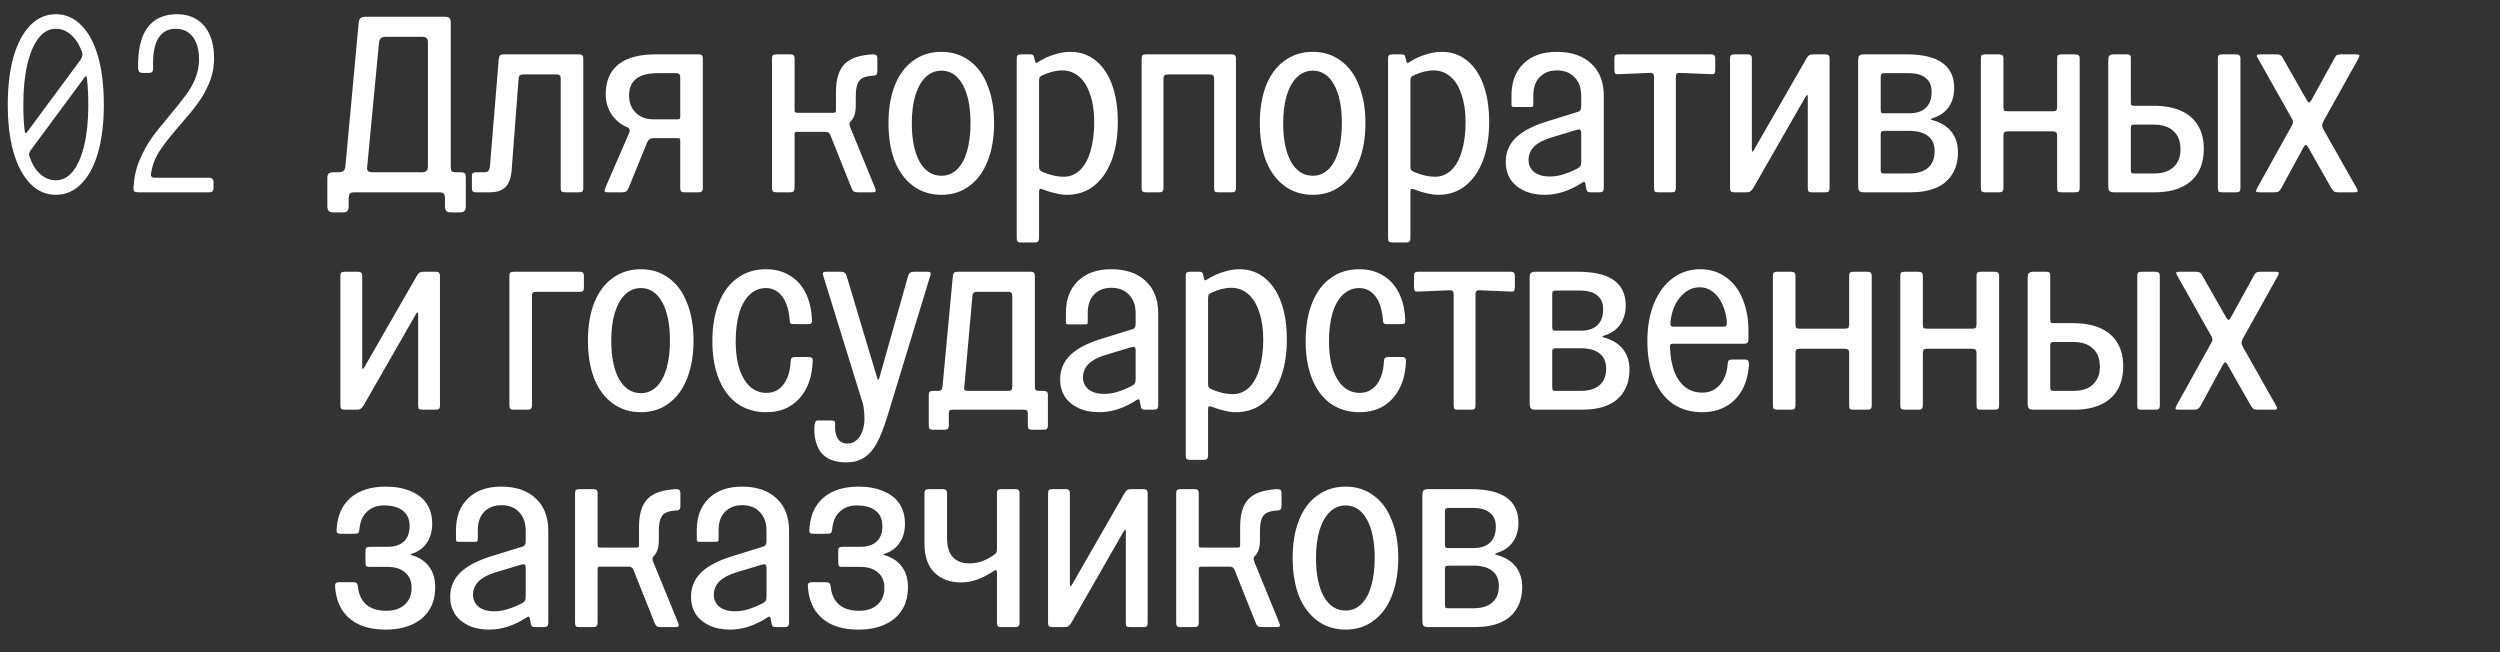 <?xml version="1.0" encoding="UTF-8"?> <svg xmlns="http://www.w3.org/2000/svg" width="299" height="78" viewBox="0 0 299 78" fill="none"><rect x="0" y="0" width="299" height="78" fill="#333333" stroke="none"/><path d="M6.69 23.3C5.51 23.3 4.49 22.86 3.63 21.98C2.77 21.1 2.1 19.85 1.62 18.23C1.16 16.61 0.93 14.7 0.93 12.5C0.93 10.3 1.16 8.39 1.62 6.77C2.1 5.15 2.77 3.9 3.63 3.02C4.49 2.14 5.51 1.7 6.69 1.7C7.85 1.7 8.86 2.14 9.72 3.02C10.6 3.9 11.27 5.15 11.73 6.77C12.19 8.39 12.42 10.3 12.42 12.5C12.42 14.7 12.19 16.61 11.73 18.23C11.27 19.85 10.6 21.1 9.72 21.98C8.86 22.86 7.85 23.3 6.69 23.3ZM6.69 21.56C7.47 21.56 8.15 21.2 8.73 20.48C9.31 19.74 9.76 18.7 10.08 17.36C10.4 16 10.56 14.41 10.56 12.59C10.56 11.41 10.51 10.37 10.41 9.47C10.39 9.25 10.35 9.13 10.29 9.11C10.23 9.09 10.14 9.18 10.02 9.38L3.72 17.9C3.6 18.06 3.52 18.22 3.48 18.38C3.46 18.52 3.49 18.67 3.57 18.83C3.87 19.69 4.29 20.36 4.83 20.84C5.39 21.32 6.01 21.56 6.69 21.56ZM2.94 15.56C2.96 15.78 3 15.9 3.06 15.92C3.12 15.92 3.21 15.84 3.33 15.68L9.63 7.16C9.75 6.98 9.82 6.82 9.84 6.68C9.88 6.52 9.86 6.35 9.78 6.17C9.48 5.31 9.05 4.64 8.49 4.16C7.95 3.68 7.35 3.44 6.69 3.44C5.89 3.44 5.2 3.81 4.62 4.55C4.04 5.29 3.59 6.34 3.27 7.7C2.95 9.06 2.79 10.66 2.79 12.5C2.79 13.64 2.84 14.66 2.94 15.56ZM16.543 23C16.323 23 16.163 22.96 16.063 22.88C15.983 22.78 15.953 22.63 15.973 22.43C16.033 21.23 16.273 20.14 16.693 19.16C17.113 18.16 17.593 17.28 18.133 16.52C18.693 15.74 19.433 14.81 20.353 13.73C21.153 12.77 21.773 11.99 22.213 11.39C22.673 10.79 23.053 10.13 23.353 9.41C23.653 8.67 23.803 7.9 23.803 7.1C23.803 5.94 23.553 5.04 23.053 4.4C22.553 3.76 21.883 3.44 21.043 3.44C20.083 3.44 19.373 3.83 18.913 4.61C18.453 5.37 18.253 6.55 18.313 8.15C18.313 8.37 18.273 8.52 18.193 8.6C18.113 8.68 17.963 8.72 17.743 8.72H17.113C16.893 8.72 16.743 8.68 16.663 8.6C16.583 8.5 16.533 8.35 16.513 8.15C16.473 6.01 16.843 4.4 17.623 3.32C18.423 2.24 19.603 1.7 21.163 1.7C22.083 1.7 22.873 1.91 23.533 2.33C24.193 2.73 24.703 3.33 25.063 4.13C25.423 4.91 25.603 5.85 25.603 6.95C25.603 7.99 25.413 8.97 25.033 9.89C24.653 10.81 24.193 11.63 23.653 12.35C23.133 13.07 22.423 13.94 21.523 14.96C20.443 16.2 19.633 17.23 19.093 18.05C18.553 18.87 18.213 19.76 18.073 20.72C18.033 20.92 18.053 21.06 18.133 21.14C18.213 21.22 18.363 21.26 18.583 21.26H24.973C25.193 21.26 25.343 21.31 25.423 21.41C25.503 21.49 25.543 21.64 25.543 21.86V22.43C25.543 22.63 25.503 22.78 25.423 22.88C25.343 22.96 25.193 23 24.973 23H16.543Z" fill="white"></path><path d="M39.87 25.4C39.59 25.4 39.4 25.34 39.3 25.22C39.2 25.1 39.15 24.9 39.15 24.62V21.29C39.15 21.01 39.21 20.83 39.33 20.75C39.45 20.65 39.65 20.6 39.93 20.6H40.47C40.75 20.6 40.95 20.55 41.07 20.45C41.19 20.35 41.27 20.16 41.31 19.88L42.9 2.69C42.94 2.41 43.02 2.23 43.14 2.15C43.26 2.05 43.47 2 43.77 2H53.13C53.43 2 53.63 2.05 53.73 2.15C53.85 2.23 53.91 2.41 53.91 2.69V19.97C53.91 20.21 53.95 20.38 54.03 20.48C54.11 20.56 54.26 20.6 54.48 20.6H55.08C55.32 20.6 55.48 20.64 55.56 20.72C55.66 20.78 55.71 20.93 55.71 21.17V24.62C55.71 24.9 55.66 25.1 55.56 25.22C55.46 25.34 55.27 25.4 54.99 25.4H53.94C53.66 25.4 53.47 25.34 53.37 25.22C53.27 25.1 53.22 24.9 53.22 24.62V23.78C53.22 23.48 53.17 23.27 53.07 23.15C52.99 23.05 52.81 23 52.53 23H42.42C42.14 23 41.95 23.05 41.85 23.15C41.75 23.27 41.7 23.48 41.7 23.78V24.62C41.7 24.9 41.65 25.1 41.55 25.22C41.47 25.34 41.29 25.4 41.01 25.4H39.87ZM43.92 19.88C43.88 20.16 43.91 20.35 44.01 20.45C44.11 20.55 44.31 20.6 44.61 20.6H50.4C50.7 20.6 50.9 20.55 51 20.45C51.12 20.35 51.18 20.16 51.18 19.88V5.09C51.18 4.81 51.12 4.63 51 4.55C50.9 4.45 50.7 4.4 50.4 4.4H46.2C45.9 4.4 45.69 4.45 45.57 4.55C45.45 4.63 45.37 4.81 45.33 5.09L43.92 19.88ZM56.981 23C56.761 23 56.611 22.96 56.531 22.88C56.471 22.8 56.441 22.65 56.441 22.43V21.14C56.441 20.92 56.471 20.78 56.531 20.72C56.611 20.64 56.761 20.6 56.981 20.6H57.911C58.151 20.6 58.321 20.54 58.421 20.42C58.521 20.3 58.581 20.11 58.601 19.85L59.651 7.04C59.691 6.82 59.741 6.68 59.801 6.62C59.881 6.54 60.031 6.5 60.251 6.5H69.221C69.441 6.5 69.581 6.54 69.641 6.62C69.721 6.68 69.761 6.82 69.761 7.04V22.43C69.761 22.67 69.721 22.83 69.641 22.91C69.581 22.97 69.441 23 69.221 23H67.631C67.411 23 67.261 22.97 67.181 22.91C67.101 22.83 67.061 22.67 67.061 22.43V9.44C67.061 9.22 67.021 9.08 66.941 9.02C66.881 8.94 66.741 8.9 66.521 8.9H62.621C62.401 8.9 62.251 8.94 62.171 9.02C62.091 9.08 62.041 9.22 62.021 9.44L61.181 20.51C61.101 21.33 60.861 21.95 60.461 22.37C60.061 22.79 59.421 23 58.541 23H56.981ZM72.717 23C72.497 23 72.367 22.97 72.327 22.91C72.287 22.83 72.307 22.69 72.387 22.49L75.237 15.92C75.317 15.74 75.337 15.6 75.297 15.5C75.277 15.38 75.167 15.28 74.967 15.2C74.207 14.86 73.597 14.35 73.137 13.67C72.677 12.97 72.447 12.17 72.447 11.27C72.447 10.25 72.667 9.38 73.107 8.66C73.567 7.94 74.237 7.4 75.117 7.04C76.017 6.68 77.107 6.5 78.387 6.5H83.487C83.727 6.5 83.877 6.54 83.937 6.62C84.017 6.68 84.057 6.82 84.057 7.04V22.43C84.057 22.65 84.017 22.8 83.937 22.88C83.877 22.96 83.727 23 83.487 23H81.897C81.677 23 81.527 22.96 81.447 22.88C81.387 22.8 81.357 22.65 81.357 22.43V16.85C81.357 16.71 81.337 16.62 81.297 16.58C81.257 16.54 81.167 16.52 81.027 16.52H78.177C77.957 16.52 77.797 16.56 77.697 16.64C77.597 16.7 77.497 16.83 77.397 17.03L75.177 22.49C75.097 22.67 75.007 22.8 74.907 22.88C74.807 22.96 74.647 23 74.427 23H72.717ZM81.027 14.27C81.167 14.27 81.257 14.25 81.297 14.21C81.337 14.17 81.357 14.08 81.357 13.94V9.29C81.357 9.07 81.317 8.93 81.237 8.87C81.177 8.79 81.027 8.75 80.787 8.75H78.627C77.527 8.75 76.687 8.97 76.107 9.41C75.527 9.85 75.237 10.52 75.237 11.42C75.237 12.28 75.507 12.97 76.047 13.49C76.587 14.01 77.277 14.27 78.117 14.27H81.027ZM92.871 23C92.651 23 92.501 22.96 92.421 22.88C92.361 22.8 92.331 22.65 92.331 22.43V7.04C92.331 6.82 92.361 6.68 92.421 6.62C92.501 6.54 92.651 6.5 92.871 6.5H94.461C94.701 6.5 94.851 6.54 94.911 6.62C94.991 6.68 95.031 6.82 95.031 7.04V13.16C95.031 13.3 95.051 13.39 95.091 13.43C95.131 13.47 95.221 13.49 95.361 13.49H99.651C99.791 13.49 99.881 13.47 99.921 13.43C99.961 13.39 99.981 13.3 99.981 13.16V11C99.981 9.48 100.321 8.37 101.001 7.67C101.681 6.97 102.811 6.58 104.391 6.5C104.611 6.5 104.751 6.54 104.811 6.62C104.891 6.68 104.931 6.82 104.931 7.04V8.48C104.931 8.7 104.891 8.85 104.811 8.93C104.751 9.01 104.611 9.05 104.391 9.05C103.871 9.09 103.471 9.18 103.191 9.32C102.911 9.44 102.701 9.68 102.561 10.04C102.421 10.38 102.351 10.89 102.351 11.57V12.71C102.351 13.41 102.191 13.96 101.871 14.36C101.711 14.5 101.621 14.63 101.601 14.75C101.581 14.87 101.611 15.03 101.691 15.23L104.661 22.49C104.741 22.67 104.761 22.8 104.721 22.88C104.681 22.96 104.551 23 104.331 23H102.591C102.371 23 102.211 22.97 102.111 22.91C102.011 22.83 101.921 22.69 101.841 22.49L99.291 16.1C99.231 15.98 99.161 15.9 99.081 15.86C99.021 15.8 98.921 15.77 98.781 15.77H95.331C95.211 15.77 95.131 15.79 95.091 15.83C95.051 15.87 95.031 15.96 95.031 16.1V22.43C95.031 22.65 94.991 22.8 94.911 22.88C94.851 22.96 94.701 23 94.461 23H92.871ZM112.593 23.3C111.313 23.3 110.193 22.95 109.233 22.25C108.273 21.55 107.533 20.56 107.013 19.28C106.513 17.98 106.263 16.46 106.263 14.72C106.263 13 106.513 11.5 107.013 10.22C107.533 8.92 108.273 7.93 109.233 7.25C110.193 6.55 111.313 6.2 112.593 6.2C113.873 6.2 114.983 6.55 115.923 7.25C116.883 7.93 117.613 8.92 118.113 10.22C118.633 11.5 118.893 13 118.893 14.72C118.893 16.46 118.633 17.98 118.113 19.28C117.613 20.56 116.883 21.55 115.923 22.25C114.983 22.95 113.873 23.3 112.593 23.3ZM112.593 21.02C113.313 21.02 113.933 20.77 114.453 20.27C114.973 19.77 115.373 19.05 115.653 18.11C115.933 17.15 116.073 16.02 116.073 14.72C116.073 12.78 115.763 11.25 115.143 10.13C114.523 9.01 113.673 8.45 112.593 8.45C111.873 8.45 111.243 8.71 110.703 9.23C110.183 9.73 109.773 10.46 109.473 11.42C109.193 12.36 109.053 13.47 109.053 14.75C109.053 16.67 109.363 18.2 109.983 19.34C110.623 20.46 111.493 21.02 112.593 21.02ZM127.599 23.3C127.199 23.3 126.749 23.24 126.249 23.12C125.769 23.02 125.279 22.87 124.779 22.67C124.579 22.59 124.439 22.57 124.359 22.61C124.299 22.65 124.269 22.78 124.269 23V28.43C124.269 28.65 124.229 28.8 124.149 28.88C124.089 28.96 123.949 29 123.729 29H122.139C121.919 29 121.769 28.96 121.689 28.88C121.629 28.8 121.599 28.65 121.599 28.43V7.04C121.599 6.82 121.629 6.68 121.689 6.62C121.769 6.54 121.919 6.5 122.139 6.5H123.249C123.389 6.5 123.489 6.53 123.549 6.59C123.609 6.63 123.649 6.72 123.669 6.86L123.789 7.28C123.809 7.42 123.839 7.5 123.879 7.52C123.939 7.54 124.029 7.51 124.149 7.43C124.769 7.03 125.409 6.73 126.069 6.53C126.749 6.31 127.399 6.2 128.019 6.2C129.159 6.2 130.159 6.54 131.019 7.22C131.879 7.9 132.539 8.87 132.999 10.13C133.459 11.39 133.689 12.88 133.689 14.6C133.689 16.36 133.439 17.9 132.939 19.22C132.439 20.52 131.729 21.53 130.809 22.25C129.909 22.95 128.839 23.3 127.599 23.3ZM124.269 19.85C124.269 20.07 124.299 20.23 124.359 20.33C124.439 20.43 124.579 20.52 124.779 20.6C125.659 20.96 126.469 21.14 127.209 21.14C127.949 21.14 128.599 20.88 129.159 20.36C129.719 19.82 130.139 19.06 130.419 18.08C130.719 17.08 130.869 15.92 130.869 14.6C130.869 13.34 130.709 12.25 130.389 11.33C130.089 10.39 129.649 9.67 129.069 9.17C128.489 8.67 127.819 8.42 127.059 8.42C126.679 8.42 126.289 8.47 125.889 8.57C125.509 8.67 125.139 8.8 124.779 8.96C124.579 9.04 124.439 9.13 124.359 9.23C124.299 9.33 124.269 9.5 124.269 9.74V19.85ZM137.08 23C136.86 23 136.71 22.96 136.63 22.88C136.57 22.8 136.54 22.65 136.54 22.43V7.04C136.54 6.82 136.57 6.68 136.63 6.62C136.71 6.54 136.86 6.5 137.08 6.5H147.28C147.5 6.5 147.64 6.54 147.7 6.62C147.78 6.68 147.82 6.82 147.82 7.04V22.43C147.82 22.67 147.78 22.83 147.7 22.91C147.64 22.97 147.5 23 147.28 23H145.75C145.53 23 145.38 22.97 145.3 22.91C145.24 22.83 145.21 22.67 145.21 22.43V9.44C145.21 9.22 145.17 9.08 145.09 9.02C145.01 8.94 144.86 8.9 144.64 8.9H139.72C139.5 8.9 139.35 8.94 139.27 9.02C139.19 9.08 139.15 9.22 139.15 9.44V22.43C139.15 22.65 139.11 22.8 139.03 22.88C138.97 22.96 138.83 23 138.61 23H137.08ZM157.007 23.3C155.727 23.3 154.607 22.95 153.647 22.25C152.687 21.55 151.947 20.56 151.427 19.28C150.927 17.98 150.677 16.46 150.677 14.72C150.677 13 150.927 11.5 151.427 10.22C151.947 8.92 152.687 7.93 153.647 7.25C154.607 6.55 155.727 6.2 157.007 6.2C158.287 6.2 159.397 6.55 160.337 7.25C161.297 7.93 162.027 8.92 162.527 10.22C163.047 11.5 163.307 13 163.307 14.72C163.307 16.46 163.047 17.98 162.527 19.28C162.027 20.56 161.297 21.55 160.337 22.25C159.397 22.95 158.287 23.3 157.007 23.3ZM157.007 21.02C157.727 21.02 158.347 20.77 158.867 20.27C159.387 19.77 159.787 19.05 160.067 18.11C160.347 17.15 160.487 16.02 160.487 14.72C160.487 12.78 160.177 11.25 159.557 10.13C158.937 9.01 158.087 8.45 157.007 8.45C156.287 8.45 155.657 8.71 155.117 9.23C154.597 9.73 154.187 10.46 153.887 11.42C153.607 12.36 153.467 13.47 153.467 14.75C153.467 16.67 153.777 18.2 154.397 19.34C155.037 20.46 155.907 21.02 157.007 21.02ZM172.013 23.3C171.613 23.3 171.163 23.24 170.663 23.12C170.183 23.02 169.693 22.87 169.193 22.67C168.993 22.59 168.853 22.57 168.773 22.61C168.713 22.65 168.683 22.78 168.683 23V28.43C168.683 28.65 168.643 28.8 168.563 28.88C168.503 28.96 168.363 29 168.143 29H166.553C166.333 29 166.183 28.96 166.103 28.88C166.043 28.8 166.013 28.65 166.013 28.43V7.04C166.013 6.82 166.043 6.68 166.103 6.62C166.183 6.54 166.333 6.5 166.553 6.5H167.663C167.803 6.5 167.903 6.53 167.963 6.59C168.023 6.63 168.063 6.72 168.083 6.86L168.203 7.28C168.223 7.42 168.253 7.5 168.293 7.52C168.353 7.54 168.443 7.51 168.563 7.43C169.183 7.03 169.823 6.73 170.483 6.53C171.163 6.31 171.813 6.2 172.433 6.2C173.573 6.2 174.573 6.54 175.433 7.22C176.293 7.9 176.953 8.87 177.413 10.13C177.873 11.39 178.103 12.88 178.103 14.6C178.103 16.36 177.853 17.9 177.353 19.22C176.853 20.52 176.143 21.53 175.223 22.25C174.323 22.95 173.253 23.3 172.013 23.3ZM168.683 19.85C168.683 20.07 168.713 20.23 168.773 20.33C168.853 20.43 168.993 20.52 169.193 20.6C170.073 20.96 170.883 21.14 171.623 21.14C172.363 21.14 173.013 20.88 173.573 20.36C174.133 19.82 174.553 19.06 174.833 18.08C175.133 17.08 175.283 15.92 175.283 14.6C175.283 13.34 175.123 12.25 174.803 11.33C174.503 10.39 174.063 9.67 173.483 9.17C172.903 8.67 172.233 8.42 171.473 8.42C171.093 8.42 170.703 8.47 170.303 8.57C169.923 8.67 169.553 8.8 169.193 8.96C168.993 9.04 168.853 9.13 168.773 9.23C168.713 9.33 168.683 9.5 168.683 9.74V19.85ZM184.764 23.3C183.784 23.3 182.944 23.13 182.244 22.79C181.544 22.45 181.004 21.99 180.624 21.41C180.264 20.81 180.084 20.14 180.084 19.4C180.084 18.32 180.434 17.4 181.134 16.64C181.854 15.86 183.004 15.2 184.584 14.66L188.634 13.4C188.814 13.36 188.934 13.29 188.994 13.19C189.074 13.09 189.114 12.94 189.114 12.74V11.48C189.114 10.54 188.854 9.8 188.334 9.26C187.814 8.7 187.104 8.42 186.204 8.42C185.344 8.42 184.654 8.69 184.134 9.23C183.634 9.75 183.384 10.48 183.384 11.42V12.47C183.384 12.61 183.364 12.7 183.324 12.74C183.284 12.78 183.194 12.8 183.054 12.8H181.104C180.964 12.8 180.874 12.78 180.834 12.74C180.794 12.7 180.774 12.61 180.774 12.47V11.42C180.774 9.8 181.254 8.53 182.214 7.61C183.174 6.67 184.504 6.2 186.204 6.2C187.944 6.2 189.314 6.67 190.314 7.61C191.314 8.53 191.814 9.82 191.814 11.48V22.43C191.814 22.65 191.774 22.8 191.694 22.88C191.634 22.96 191.484 23 191.244 23H190.254C190.074 23 189.944 22.97 189.864 22.91C189.784 22.83 189.734 22.7 189.714 22.52L189.624 22.07C189.604 21.89 189.564 21.79 189.504 21.77C189.444 21.73 189.344 21.76 189.204 21.86C187.724 22.82 186.244 23.3 184.764 23.3ZM185.364 21.11C185.924 21.11 186.474 21.02 187.014 20.84C187.574 20.66 188.104 20.44 188.604 20.18C188.804 20.08 188.934 19.98 188.994 19.88C189.074 19.78 189.114 19.61 189.114 19.37V15.92C189.114 15.7 189.074 15.57 188.994 15.53C188.934 15.47 188.794 15.47 188.574 15.53L185.394 16.49C184.514 16.77 183.864 17.13 183.444 17.57C183.024 18.01 182.814 18.53 182.814 19.13C182.814 19.71 183.034 20.19 183.474 20.57C183.934 20.93 184.564 21.11 185.364 21.11ZM198.362 23C198.142 23 197.992 22.97 197.912 22.91C197.852 22.83 197.822 22.67 197.822 22.43V9.26C197.822 9.02 197.782 8.87 197.702 8.81C197.622 8.73 197.472 8.7 197.252 8.72L193.652 8.87C193.432 8.89 193.282 8.87 193.202 8.81C193.122 8.73 193.082 8.57 193.082 8.33V7.04C193.082 6.82 193.112 6.68 193.172 6.62C193.252 6.54 193.412 6.5 193.652 6.5H204.602C204.822 6.5 204.962 6.54 205.022 6.62C205.102 6.68 205.142 6.82 205.142 7.04V8.33C205.142 8.57 205.102 8.73 205.022 8.81C204.962 8.87 204.822 8.89 204.602 8.87L201.002 8.72C200.782 8.7 200.632 8.73 200.552 8.81C200.472 8.87 200.432 9.02 200.432 9.26V22.43C200.432 22.67 200.392 22.83 200.312 22.91C200.252 22.97 200.112 23 199.892 23H198.362ZM207.451 23C207.231 23 207.081 22.96 207.001 22.88C206.941 22.8 206.911 22.65 206.911 22.43V7.04C206.911 6.82 206.941 6.68 207.001 6.62C207.081 6.54 207.231 6.5 207.451 6.5H208.981C209.201 6.5 209.341 6.54 209.401 6.62C209.481 6.68 209.521 6.82 209.521 7.04V17.78C209.521 18 209.541 18.12 209.581 18.14C209.621 18.14 209.701 18.04 209.821 17.84L216.061 6.98C216.181 6.78 216.291 6.65 216.391 6.59C216.511 6.53 216.681 6.5 216.901 6.5H218.281C218.501 6.5 218.641 6.54 218.701 6.62C218.781 6.68 218.821 6.82 218.821 7.04V22.43C218.821 22.67 218.781 22.83 218.701 22.91C218.641 22.97 218.501 23 218.281 23H216.751C216.531 23 216.381 22.97 216.301 22.91C216.241 22.83 216.211 22.67 216.211 22.43V11.69C216.211 11.47 216.191 11.36 216.151 11.36C216.111 11.34 216.031 11.43 215.911 11.63L209.671 22.52C209.551 22.7 209.431 22.83 209.311 22.91C209.211 22.97 209.051 23 208.831 23H207.451ZM222.923 23C222.643 23 222.453 22.94 222.353 22.82C222.273 22.7 222.233 22.5 222.233 22.22V7.28C222.233 6.98 222.273 6.78 222.353 6.68C222.453 6.56 222.643 6.5 222.923 6.5H227.993C229.933 6.5 231.373 6.84 232.313 7.52C233.253 8.2 233.723 9.2 233.723 10.52C233.723 11.42 233.503 12.18 233.063 12.8C232.643 13.42 232.013 13.86 231.173 14.12C231.013 14.18 230.933 14.23 230.933 14.27C230.933 14.31 231.023 14.35 231.203 14.39C232.183 14.67 232.923 15.14 233.423 15.8C233.923 16.46 234.173 17.26 234.173 18.2C234.173 19.24 233.943 20.12 233.483 20.84C233.043 21.56 232.403 22.1 231.563 22.46C230.723 22.82 229.713 23 228.533 23H222.923ZM224.933 20.27C224.933 20.45 224.953 20.58 224.993 20.66C225.053 20.72 225.173 20.75 225.353 20.75H228.293C229.313 20.75 230.083 20.52 230.603 20.06C231.123 19.6 231.383 18.94 231.383 18.08C231.383 17.28 231.123 16.68 230.603 16.28C230.083 15.86 229.333 15.65 228.353 15.65H225.383C225.203 15.65 225.083 15.68 225.023 15.74C224.963 15.78 224.933 15.89 224.933 16.07V20.27ZM224.933 13.07C224.933 13.25 224.953 13.38 224.993 13.46C225.053 13.52 225.173 13.55 225.353 13.55H228.383C228.943 13.55 229.423 13.45 229.823 13.25C230.223 13.05 230.523 12.76 230.723 12.38C230.923 12 231.023 11.54 231.023 11C231.023 10.24 230.783 9.68 230.303 9.32C229.843 8.94 229.163 8.75 228.263 8.75H225.383C225.203 8.75 225.083 8.78 225.023 8.84C224.963 8.88 224.933 8.99 224.933 9.17V13.07ZM237.451 23C237.231 23 237.081 22.96 237.001 22.88C236.941 22.8 236.911 22.65 236.911 22.43V7.04C236.911 6.82 236.941 6.68 237.001 6.62C237.081 6.54 237.231 6.5 237.451 6.5H239.041C239.261 6.5 239.411 6.54 239.491 6.62C239.571 6.68 239.611 6.82 239.611 7.04V12.77C239.611 12.99 239.641 13.14 239.701 13.22C239.781 13.28 239.931 13.31 240.151 13.31H245.461C245.701 13.31 245.851 13.28 245.911 13.22C245.991 13.14 246.031 12.99 246.031 12.77V7.04C246.031 6.82 246.061 6.68 246.121 6.62C246.201 6.54 246.351 6.5 246.571 6.5H248.161C248.381 6.5 248.531 6.54 248.611 6.62C248.691 6.68 248.731 6.82 248.731 7.04V22.43C248.731 22.67 248.691 22.83 248.611 22.91C248.531 22.97 248.381 23 248.161 23H246.571C246.351 23 246.201 22.97 246.121 22.91C246.061 22.83 246.031 22.67 246.031 22.43V16.28C246.031 16.04 245.991 15.89 245.911 15.83C245.831 15.75 245.681 15.71 245.461 15.71H240.151C239.931 15.71 239.781 15.75 239.701 15.83C239.641 15.89 239.611 16.04 239.611 16.28V22.43C239.611 22.65 239.571 22.8 239.491 22.88C239.431 22.96 239.281 23 239.041 23H237.451ZM252.836 23C252.556 23 252.366 22.94 252.266 22.82C252.186 22.7 252.146 22.5 252.146 22.22V7.28C252.146 6.98 252.186 6.78 252.266 6.68C252.366 6.56 252.556 6.5 252.836 6.5H254.366C254.546 6.5 254.666 6.53 254.726 6.59C254.806 6.63 254.846 6.74 254.846 6.92V12.17C254.846 12.35 254.866 12.48 254.906 12.56C254.966 12.62 255.086 12.65 255.266 12.65H257.576C258.856 12.65 259.946 12.85 260.846 13.25C261.746 13.65 262.426 14.24 262.886 15.02C263.346 15.78 263.576 16.71 263.576 17.81C263.576 18.91 263.346 19.85 262.886 20.63C262.426 21.41 261.756 22 260.876 22.4C259.996 22.8 258.946 23 257.726 23H252.836ZM254.846 20.27C254.846 20.45 254.866 20.58 254.906 20.66C254.966 20.72 255.086 20.75 255.266 20.75H257.576C258.276 20.75 258.856 20.64 259.316 20.42C259.796 20.18 260.156 19.85 260.396 19.43C260.656 19.01 260.786 18.49 260.786 17.87C260.786 16.91 260.506 16.18 259.946 15.68C259.406 15.16 258.616 14.9 257.576 14.9H255.296C255.116 14.9 254.996 14.93 254.936 14.99C254.876 15.03 254.846 15.14 254.846 15.32V20.27ZM265.796 23C265.576 23 265.426 22.97 265.346 22.91C265.286 22.83 265.256 22.67 265.256 22.43V7.04C265.256 6.82 265.286 6.68 265.346 6.62C265.426 6.54 265.576 6.5 265.796 6.5H267.386C267.606 6.5 267.756 6.54 267.836 6.62C267.916 6.68 267.956 6.82 267.956 7.04V22.43C267.956 22.67 267.916 22.83 267.836 22.91C267.756 22.97 267.606 23 267.386 23H265.796ZM279.677 23C279.437 23 279.267 22.97 279.167 22.91C279.067 22.83 278.957 22.7 278.837 22.52L276.047 17.6C275.947 17.42 275.857 17.33 275.777 17.33C275.717 17.33 275.627 17.42 275.507 17.6L272.837 22.52C272.737 22.7 272.627 22.83 272.507 22.91C272.407 22.97 272.247 23 272.027 23H270.257C270.017 23 269.877 22.97 269.837 22.91C269.817 22.83 269.857 22.69 269.957 22.49L274.067 15.08C274.187 14.88 274.247 14.72 274.247 14.6C274.247 14.46 274.187 14.3 274.067 14.12L270.047 6.98C269.927 6.78 269.887 6.65 269.927 6.59C269.967 6.53 270.097 6.5 270.317 6.5H272.237C272.457 6.5 272.617 6.53 272.717 6.59C272.837 6.65 272.947 6.78 273.047 6.98L275.897 11.99C276.017 12.17 276.107 12.26 276.167 12.26C276.247 12.26 276.337 12.17 276.437 11.99L279.197 6.98C279.297 6.78 279.397 6.65 279.497 6.59C279.617 6.53 279.787 6.5 280.007 6.5H281.777C282.017 6.5 282.147 6.53 282.167 6.59C282.207 6.65 282.177 6.78 282.077 6.98L277.877 14.51C277.777 14.71 277.727 14.88 277.727 15.02C277.727 15.14 277.777 15.29 277.877 15.47L281.867 22.52C281.967 22.7 281.997 22.83 281.957 22.91C281.937 22.97 281.807 23 281.567 23H279.677ZM41.25 49C41.03 49 40.88 48.96 40.8 48.88C40.74 48.8 40.71 48.65 40.71 48.43V33.04C40.71 32.82 40.74 32.68 40.8 32.62C40.88 32.54 41.03 32.5 41.25 32.5H42.78C43 32.5 43.14 32.54 43.2 32.62C43.28 32.68 43.32 32.82 43.32 33.04V43.78C43.32 44 43.34 44.12 43.38 44.14C43.42 44.14 43.5 44.04 43.62 43.84L49.86 32.98C49.98 32.78 50.09 32.65 50.19 32.59C50.31 32.53 50.48 32.5 50.7 32.5H52.08C52.3 32.5 52.44 32.54 52.5 32.62C52.58 32.68 52.62 32.82 52.62 33.04V48.43C52.62 48.67 52.58 48.83 52.5 48.91C52.44 48.97 52.3 49 52.08 49H50.55C50.33 49 50.18 48.97 50.1 48.91C50.04 48.83 50.01 48.67 50.01 48.43V37.69C50.01 37.47 49.99 37.36 49.95 37.36C49.91 37.34 49.83 37.43 49.71 37.63L43.47 48.52C43.35 48.7 43.23 48.83 43.11 48.91C43.01 48.97 42.85 49 42.63 49H41.25ZM61.465 49C61.245 49 61.095 48.96 61.015 48.88C60.955 48.8 60.925 48.65 60.925 48.43V33.04C60.925 32.82 60.955 32.68 61.015 32.62C61.095 32.54 61.245 32.5 61.465 32.5H69.295C69.515 32.5 69.655 32.54 69.715 32.62C69.795 32.68 69.835 32.82 69.835 33.04V34.33C69.835 34.57 69.795 34.73 69.715 34.81C69.655 34.87 69.515 34.9 69.295 34.9H64.165C63.945 34.9 63.795 34.94 63.715 35.02C63.655 35.08 63.625 35.22 63.625 35.44V48.43C63.625 48.65 63.585 48.8 63.505 48.88C63.445 48.96 63.295 49 63.055 49H61.465ZM76.646 49.3C75.366 49.3 74.246 48.95 73.286 48.25C72.326 47.55 71.586 46.56 71.066 45.28C70.566 43.98 70.316 42.46 70.316 40.72C70.316 39 70.566 37.5 71.066 36.22C71.586 34.92 72.326 33.93 73.286 33.25C74.246 32.55 75.366 32.2 76.646 32.2C77.926 32.2 79.036 32.55 79.976 33.25C80.936 33.93 81.666 34.92 82.166 36.22C82.686 37.5 82.946 39 82.946 40.72C82.946 42.46 82.686 43.98 82.166 45.28C81.666 46.56 80.936 47.55 79.976 48.25C79.036 48.95 77.926 49.3 76.646 49.3ZM76.646 47.02C77.366 47.02 77.986 46.77 78.506 46.27C79.026 45.77 79.426 45.05 79.706 44.11C79.986 43.15 80.126 42.02 80.126 40.72C80.126 38.78 79.816 37.25 79.196 36.13C78.576 35.01 77.726 34.45 76.646 34.45C75.926 34.45 75.296 34.71 74.756 35.23C74.236 35.73 73.826 36.46 73.526 37.42C73.246 38.36 73.106 39.47 73.106 40.75C73.106 42.67 73.416 44.2 74.036 45.34C74.676 46.46 75.546 47.02 76.646 47.02ZM91.649 49.3C90.329 49.3 89.179 48.96 88.199 48.28C87.239 47.6 86.499 46.62 85.979 45.34C85.459 44.06 85.199 42.55 85.199 40.81C85.199 39.05 85.459 37.52 85.979 36.22C86.499 34.92 87.239 33.93 88.199 33.25C89.159 32.55 90.299 32.2 91.619 32.2C92.679 32.2 93.609 32.44 94.409 32.92C95.229 33.4 95.869 34.09 96.329 34.99C96.789 35.89 97.049 36.96 97.109 38.2C97.129 38.44 97.099 38.6 97.019 38.68C96.939 38.74 96.789 38.77 96.569 38.77H95.009C94.789 38.77 94.639 38.74 94.559 38.68C94.479 38.6 94.439 38.44 94.439 38.2C94.379 37.44 94.229 36.78 93.989 36.22C93.749 35.64 93.419 35.2 92.999 34.9C92.599 34.6 92.139 34.45 91.619 34.45C90.879 34.45 90.229 34.71 89.669 35.23C89.129 35.73 88.709 36.47 88.409 37.45C88.129 38.41 87.989 39.54 87.989 40.84C87.989 42.74 88.319 44.24 88.979 45.34C89.639 46.44 90.539 46.99 91.679 46.99C92.499 46.99 93.169 46.66 93.689 46C94.209 45.32 94.499 44.4 94.559 43.24C94.579 43.02 94.619 42.88 94.679 42.82C94.759 42.74 94.909 42.7 95.129 42.7H96.659C96.879 42.7 97.029 42.74 97.109 42.82C97.189 42.88 97.219 43.02 97.199 43.24C97.119 45.12 96.579 46.6 95.579 47.68C94.599 48.76 93.289 49.3 91.649 49.3ZM101.168 55.3C99.788 55.3 98.788 54.89 98.168 54.07C97.568 53.25 97.318 52.17 97.418 50.83C97.458 50.59 97.518 50.43 97.598 50.35C97.678 50.29 97.828 50.27 98.048 50.29H99.368C99.588 50.29 99.728 50.32 99.788 50.38C99.868 50.46 99.898 50.62 99.878 50.86C99.838 51.48 99.938 52 100.178 52.42C100.418 52.84 100.818 53.05 101.378 53.05C101.798 53.05 102.158 52.91 102.458 52.63C102.758 52.37 102.988 52.01 103.148 51.55C103.308 51.11 103.388 50.63 103.388 50.11C103.388 49.53 103.348 49.02 103.268 48.58C103.228 48.34 103.168 48.12 103.088 47.92L98.468 33.01C98.408 32.81 98.398 32.68 98.438 32.62C98.498 32.54 98.638 32.5 98.858 32.5H100.538C100.758 32.5 100.918 32.54 101.018 32.62C101.118 32.68 101.198 32.81 101.258 33.01L104.888 45.13C104.948 45.33 104.998 45.43 105.038 45.43C105.078 45.43 105.128 45.33 105.188 45.13L108.608 33.01C108.668 32.81 108.748 32.68 108.848 32.62C108.948 32.54 109.108 32.5 109.328 32.5H110.858C111.098 32.5 111.238 32.54 111.278 32.62C111.338 32.68 111.328 32.81 111.248 33.01L106.118 49.84C105.698 51.18 105.288 52.22 104.888 52.96C104.488 53.72 103.988 54.3 103.388 54.7C102.808 55.1 102.068 55.3 101.168 55.3ZM111.619 51.4C111.399 51.4 111.249 51.36 111.169 51.28C111.109 51.22 111.079 51.07 111.079 50.83V47.29C111.079 47.07 111.109 46.93 111.169 46.87C111.249 46.79 111.399 46.75 111.619 46.75H112.129C112.349 46.75 112.499 46.71 112.579 46.63C112.659 46.55 112.709 46.4 112.729 46.18L113.959 33.04C113.979 32.82 114.029 32.68 114.109 32.62C114.189 32.54 114.339 32.5 114.559 32.5H123.229C123.449 32.5 123.589 32.54 123.649 32.62C123.729 32.68 123.769 32.82 123.769 33.04V46.18C123.769 46.42 123.809 46.58 123.889 46.66C123.969 46.72 124.119 46.75 124.339 46.75H124.759C124.999 46.75 125.149 46.79 125.209 46.87C125.289 46.93 125.329 47.07 125.329 47.29V50.83C125.329 51.05 125.289 51.2 125.209 51.28C125.149 51.36 124.999 51.4 124.759 51.4H123.469C123.249 51.4 123.099 51.36 123.019 51.28C122.959 51.2 122.929 51.05 122.929 50.83V49.54C122.929 49.32 122.889 49.17 122.809 49.09C122.749 49.03 122.599 49 122.359 49H114.019C113.799 49 113.649 49.03 113.569 49.09C113.509 49.17 113.479 49.32 113.479 49.54V50.83C113.479 51.05 113.439 51.2 113.359 51.28C113.299 51.36 113.149 51.4 112.909 51.4H111.619ZM115.339 46.18C115.299 46.4 115.309 46.55 115.369 46.63C115.449 46.71 115.599 46.75 115.819 46.75H120.529C120.749 46.75 120.889 46.72 120.949 46.66C121.029 46.58 121.069 46.42 121.069 46.18V35.44C121.069 35.22 121.029 35.08 120.949 35.02C120.889 34.94 120.749 34.9 120.529 34.9H116.899C116.679 34.9 116.529 34.94 116.449 35.02C116.369 35.08 116.319 35.22 116.299 35.44L115.339 46.18ZM131.473 49.3C130.493 49.3 129.653 49.13 128.953 48.79C128.253 48.45 127.713 47.99 127.333 47.41C126.973 46.81 126.793 46.14 126.793 45.4C126.793 44.32 127.143 43.4 127.843 42.64C128.563 41.86 129.713 41.2 131.293 40.66L135.343 39.4C135.523 39.36 135.643 39.29 135.703 39.19C135.783 39.09 135.823 38.94 135.823 38.74V37.48C135.823 36.54 135.563 35.8 135.043 35.26C134.523 34.7 133.813 34.42 132.913 34.42C132.053 34.42 131.363 34.69 130.843 35.23C130.343 35.75 130.093 36.48 130.093 37.42V38.47C130.093 38.61 130.073 38.7 130.033 38.74C129.993 38.78 129.903 38.8 129.763 38.8H127.813C127.673 38.8 127.583 38.78 127.543 38.74C127.503 38.7 127.483 38.61 127.483 38.47V37.42C127.483 35.8 127.963 34.53 128.923 33.61C129.883 32.67 131.213 32.2 132.913 32.2C134.653 32.2 136.023 32.67 137.023 33.61C138.023 34.53 138.523 35.82 138.523 37.48V48.43C138.523 48.65 138.483 48.8 138.403 48.88C138.343 48.96 138.193 49 137.953 49H136.963C136.783 49 136.653 48.97 136.573 48.91C136.493 48.83 136.443 48.7 136.423 48.52L136.333 48.07C136.313 47.89 136.273 47.79 136.213 47.77C136.153 47.73 136.053 47.76 135.913 47.86C134.433 48.82 132.953 49.3 131.473 49.3ZM132.073 47.11C132.633 47.11 133.183 47.02 133.723 46.84C134.283 46.66 134.813 46.44 135.313 46.18C135.513 46.08 135.643 45.98 135.703 45.88C135.783 45.78 135.823 45.61 135.823 45.37V41.92C135.823 41.7 135.783 41.57 135.703 41.53C135.643 41.47 135.503 41.47 135.283 41.53L132.103 42.49C131.223 42.77 130.573 43.13 130.153 43.57C129.733 44.01 129.523 44.53 129.523 45.13C129.523 45.71 129.743 46.19 130.183 46.57C130.643 46.93 131.273 47.11 132.073 47.11ZM147.814 49.3C147.414 49.3 146.964 49.24 146.464 49.12C145.984 49.02 145.494 48.87 144.994 48.67C144.794 48.59 144.654 48.57 144.574 48.61C144.514 48.65 144.484 48.78 144.484 49V54.43C144.484 54.65 144.444 54.8 144.364 54.88C144.304 54.96 144.164 55 143.944 55H142.354C142.134 55 141.984 54.96 141.904 54.88C141.844 54.8 141.814 54.65 141.814 54.43V33.04C141.814 32.82 141.844 32.68 141.904 32.62C141.984 32.54 142.134 32.5 142.354 32.5H143.464C143.604 32.5 143.704 32.53 143.764 32.59C143.824 32.63 143.864 32.72 143.884 32.86L144.004 33.28C144.024 33.42 144.054 33.5 144.094 33.52C144.154 33.54 144.244 33.51 144.364 33.43C144.984 33.03 145.624 32.73 146.284 32.53C146.964 32.31 147.614 32.2 148.234 32.2C149.374 32.2 150.374 32.54 151.234 33.22C152.094 33.9 152.754 34.87 153.214 36.13C153.674 37.39 153.904 38.88 153.904 40.6C153.904 42.36 153.654 43.9 153.154 45.22C152.654 46.52 151.944 47.53 151.024 48.25C150.124 48.95 149.054 49.3 147.814 49.3ZM144.484 45.85C144.484 46.07 144.514 46.23 144.574 46.33C144.654 46.43 144.794 46.52 144.994 46.6C145.874 46.96 146.684 47.14 147.424 47.14C148.164 47.14 148.814 46.88 149.374 46.36C149.934 45.82 150.354 45.06 150.634 44.08C150.934 43.08 151.084 41.92 151.084 40.6C151.084 39.34 150.924 38.25 150.604 37.33C150.304 36.39 149.864 35.67 149.284 35.17C148.704 34.67 148.034 34.42 147.274 34.42C146.894 34.42 146.504 34.47 146.104 34.57C145.724 34.67 145.354 34.8 144.994 34.96C144.794 35.04 144.654 35.13 144.574 35.23C144.514 35.33 144.484 35.5 144.484 35.74V45.85ZM162.606 49.3C161.286 49.3 160.136 48.96 159.156 48.28C158.196 47.6 157.456 46.62 156.936 45.34C156.416 44.06 156.156 42.55 156.156 40.81C156.156 39.05 156.416 37.52 156.936 36.22C157.456 34.92 158.196 33.93 159.156 33.25C160.116 32.55 161.256 32.2 162.576 32.2C163.636 32.2 164.566 32.44 165.366 32.92C166.186 33.4 166.826 34.09 167.286 34.99C167.746 35.89 168.006 36.96 168.066 38.2C168.086 38.44 168.056 38.6 167.976 38.68C167.896 38.74 167.746 38.77 167.526 38.77H165.966C165.746 38.77 165.596 38.74 165.516 38.68C165.436 38.6 165.396 38.44 165.396 38.2C165.336 37.44 165.186 36.78 164.946 36.22C164.706 35.64 164.376 35.2 163.956 34.9C163.556 34.6 163.096 34.45 162.576 34.45C161.836 34.45 161.186 34.71 160.626 35.23C160.086 35.73 159.666 36.47 159.366 37.45C159.086 38.41 158.946 39.54 158.946 40.84C158.946 42.74 159.276 44.24 159.936 45.34C160.596 46.44 161.496 46.99 162.636 46.99C163.456 46.99 164.126 46.66 164.646 46C165.166 45.32 165.456 44.4 165.516 43.24C165.536 43.02 165.576 42.88 165.636 42.82C165.716 42.74 165.866 42.7 166.086 42.7H167.616C167.836 42.7 167.986 42.74 168.066 42.82C168.146 42.88 168.176 43.02 168.156 43.24C168.076 45.12 167.536 46.6 166.536 47.68C165.556 48.76 164.246 49.3 162.606 49.3ZM174.397 49C174.177 49 174.027 48.97 173.947 48.91C173.887 48.83 173.857 48.67 173.857 48.43V35.26C173.857 35.02 173.817 34.87 173.737 34.81C173.657 34.73 173.507 34.7 173.287 34.72L169.687 34.87C169.467 34.89 169.317 34.87 169.237 34.81C169.157 34.73 169.117 34.57 169.117 34.33V33.04C169.117 32.82 169.147 32.68 169.207 32.62C169.287 32.54 169.447 32.5 169.687 32.5H180.637C180.857 32.5 180.997 32.54 181.057 32.62C181.137 32.68 181.177 32.82 181.177 33.04V34.33C181.177 34.57 181.137 34.73 181.057 34.81C180.997 34.87 180.857 34.89 180.637 34.87L177.037 34.72C176.817 34.7 176.667 34.73 176.587 34.81C176.507 34.87 176.467 35.02 176.467 35.26V48.43C176.467 48.67 176.427 48.83 176.347 48.91C176.287 48.97 176.147 49 175.927 49H174.397ZM183.636 49C183.356 49 183.166 48.94 183.066 48.82C182.986 48.7 182.946 48.5 182.946 48.22V33.28C182.946 32.98 182.986 32.78 183.066 32.68C183.166 32.56 183.356 32.5 183.636 32.5H188.706C190.646 32.5 192.086 32.84 193.026 33.52C193.966 34.2 194.436 35.2 194.436 36.52C194.436 37.42 194.216 38.18 193.776 38.8C193.356 39.42 192.726 39.86 191.886 40.12C191.726 40.18 191.646 40.23 191.646 40.27C191.646 40.31 191.736 40.35 191.916 40.39C192.896 40.67 193.636 41.14 194.136 41.8C194.636 42.46 194.886 43.26 194.886 44.2C194.886 45.24 194.656 46.12 194.196 46.84C193.756 47.56 193.116 48.1 192.276 48.46C191.436 48.82 190.426 49 189.246 49H183.636ZM185.646 46.27C185.646 46.45 185.666 46.58 185.706 46.66C185.766 46.72 185.886 46.75 186.066 46.75H189.006C190.026 46.75 190.796 46.52 191.316 46.06C191.836 45.6 192.096 44.94 192.096 44.08C192.096 43.28 191.836 42.68 191.316 42.28C190.796 41.86 190.046 41.65 189.066 41.65H186.096C185.916 41.65 185.796 41.68 185.736 41.74C185.676 41.78 185.646 41.89 185.646 42.07V46.27ZM185.646 39.07C185.646 39.25 185.666 39.38 185.706 39.46C185.766 39.52 185.886 39.55 186.066 39.55H189.096C189.656 39.55 190.136 39.45 190.536 39.25C190.936 39.05 191.236 38.76 191.436 38.38C191.636 38 191.736 37.54 191.736 37C191.736 36.24 191.496 35.68 191.016 35.32C190.556 34.94 189.876 34.75 188.976 34.75H186.096C185.916 34.75 185.796 34.78 185.736 34.84C185.676 34.88 185.646 34.99 185.646 35.17V39.07ZM203.595 49.3C202.235 49.3 201.055 48.96 200.055 48.28C199.075 47.58 198.325 46.59 197.805 45.31C197.285 44.03 197.025 42.52 197.025 40.78C197.025 39.06 197.295 37.55 197.835 36.25C198.375 34.95 199.125 33.95 200.085 33.25C201.045 32.55 202.135 32.2 203.355 32.2C204.515 32.2 205.525 32.51 206.385 33.13C207.265 33.73 207.935 34.59 208.395 35.71C208.875 36.83 209.115 38.12 209.115 39.58V40.54C209.115 40.76 209.075 40.91 208.995 40.99C208.935 41.07 208.795 41.11 208.575 41.11H200.115C199.955 41.11 199.845 41.14 199.785 41.2C199.745 41.24 199.725 41.33 199.725 41.47C199.765 42.61 199.935 43.59 200.235 44.41C200.555 45.23 200.995 45.86 201.555 46.3C202.135 46.74 202.815 46.96 203.595 46.96C204.435 46.96 205.125 46.66 205.665 46.06C206.225 45.44 206.545 44.61 206.625 43.57C206.645 43.35 206.685 43.2 206.745 43.12C206.825 43.04 206.985 43 207.225 43H208.635C208.855 43 208.995 43.04 209.055 43.12C209.135 43.18 209.175 43.33 209.175 43.57C209.115 44.73 208.845 45.75 208.365 46.63C207.885 47.49 207.235 48.15 206.415 48.61C205.595 49.07 204.655 49.3 203.595 49.3ZM199.785 38.68C199.765 38.82 199.785 38.92 199.845 38.98C199.905 39.04 200.005 39.07 200.145 39.07H206.025C206.245 39.07 206.385 39.04 206.445 38.98C206.505 38.9 206.535 38.75 206.535 38.53C206.475 37.73 206.295 37.02 205.995 36.4C205.715 35.76 205.335 35.26 204.855 34.9C204.395 34.54 203.865 34.36 203.265 34.36C202.645 34.36 202.075 34.56 201.555 34.96C201.035 35.36 200.615 35.89 200.295 36.55C199.995 37.21 199.825 37.92 199.785 38.68ZM212.578 49C212.358 49 212.208 48.96 212.128 48.88C212.068 48.8 212.038 48.65 212.038 48.43V33.04C212.038 32.82 212.068 32.68 212.128 32.62C212.208 32.54 212.358 32.5 212.578 32.5H214.168C214.388 32.5 214.538 32.54 214.618 32.62C214.698 32.68 214.738 32.82 214.738 33.04V38.77C214.738 38.99 214.768 39.14 214.828 39.22C214.908 39.28 215.058 39.31 215.278 39.31H220.588C220.828 39.31 220.978 39.28 221.038 39.22C221.118 39.14 221.158 38.99 221.158 38.77V33.04C221.158 32.82 221.188 32.68 221.248 32.62C221.328 32.54 221.478 32.5 221.698 32.5H223.288C223.508 32.5 223.658 32.54 223.738 32.62C223.818 32.68 223.858 32.82 223.858 33.04V48.43C223.858 48.67 223.818 48.83 223.738 48.91C223.658 48.97 223.508 49 223.288 49H221.698C221.478 49 221.328 48.97 221.248 48.91C221.188 48.83 221.158 48.67 221.158 48.43V42.28C221.158 42.04 221.118 41.89 221.038 41.83C220.958 41.75 220.808 41.71 220.588 41.71H215.278C215.058 41.71 214.908 41.75 214.828 41.83C214.768 41.89 214.738 42.04 214.738 42.28V48.43C214.738 48.65 214.698 48.8 214.618 48.88C214.558 48.96 214.408 49 214.168 49H212.578ZM227.813 49C227.593 49 227.443 48.96 227.363 48.88C227.303 48.8 227.273 48.65 227.273 48.43V33.04C227.273 32.82 227.303 32.68 227.363 32.62C227.443 32.54 227.593 32.5 227.813 32.5H229.403C229.623 32.5 229.773 32.54 229.853 32.62C229.933 32.68 229.972 32.82 229.972 33.04V38.77C229.972 38.99 230.003 39.14 230.063 39.22C230.143 39.28 230.293 39.31 230.513 39.31H235.823C236.063 39.31 236.213 39.28 236.273 39.22C236.353 39.14 236.393 38.99 236.393 38.77V33.04C236.393 32.82 236.423 32.68 236.483 32.62C236.563 32.54 236.713 32.5 236.933 32.5H238.523C238.743 32.5 238.893 32.54 238.973 32.62C239.053 32.68 239.093 32.82 239.093 33.04V48.43C239.093 48.67 239.053 48.83 238.973 48.91C238.893 48.97 238.743 49 238.523 49H236.933C236.713 49 236.563 48.97 236.483 48.91C236.423 48.83 236.393 48.67 236.393 48.43V42.28C236.393 42.04 236.353 41.89 236.273 41.83C236.193 41.75 236.043 41.71 235.823 41.71H230.513C230.293 41.71 230.143 41.75 230.063 41.83C230.003 41.89 229.972 42.04 229.972 42.28V48.43C229.972 48.65 229.933 48.8 229.853 48.88C229.793 48.96 229.643 49 229.403 49H227.813ZM243.197 49C242.917 49 242.727 48.94 242.627 48.82C242.547 48.7 242.507 48.5 242.507 48.22V33.28C242.507 32.98 242.547 32.78 242.627 32.68C242.727 32.56 242.917 32.5 243.197 32.5H244.727C244.907 32.5 245.027 32.53 245.087 32.59C245.167 32.63 245.207 32.74 245.207 32.92V38.17C245.207 38.35 245.227 38.48 245.267 38.56C245.327 38.62 245.447 38.65 245.627 38.65H247.937C249.217 38.65 250.307 38.85 251.207 39.25C252.107 39.65 252.787 40.24 253.247 41.02C253.707 41.78 253.937 42.71 253.937 43.81C253.937 44.91 253.707 45.85 253.247 46.63C252.787 47.41 252.117 48 251.237 48.4C250.357 48.8 249.307 49 248.087 49H243.197ZM245.207 46.27C245.207 46.45 245.227 46.58 245.267 46.66C245.327 46.72 245.447 46.75 245.627 46.75H247.937C248.637 46.75 249.217 46.64 249.677 46.42C250.157 46.18 250.517 45.85 250.757 45.43C251.017 45.01 251.147 44.49 251.147 43.87C251.147 42.91 250.867 42.18 250.307 41.68C249.767 41.16 248.977 40.9 247.937 40.9H245.657C245.477 40.9 245.357 40.93 245.297 40.99C245.237 41.03 245.207 41.14 245.207 41.32V46.27ZM256.157 49C255.937 49 255.787 48.97 255.707 48.91C255.647 48.83 255.617 48.67 255.617 48.43V33.04C255.617 32.82 255.647 32.68 255.707 32.62C255.787 32.54 255.937 32.5 256.157 32.5H257.747C257.967 32.5 258.117 32.54 258.197 32.62C258.277 32.68 258.317 32.82 258.317 33.04V48.43C258.317 48.67 258.277 48.83 258.197 48.91C258.117 48.97 257.967 49 257.747 49H256.157ZM270.038 49C269.798 49 269.628 48.97 269.528 48.91C269.428 48.83 269.318 48.7 269.198 48.52L266.408 43.6C266.308 43.42 266.218 43.33 266.138 43.33C266.078 43.33 265.988 43.42 265.868 43.6L263.198 48.52C263.098 48.7 262.988 48.83 262.868 48.91C262.768 48.97 262.608 49 262.388 49H260.618C260.378 49 260.238 48.97 260.198 48.91C260.178 48.83 260.218 48.69 260.318 48.49L264.428 41.08C264.548 40.88 264.608 40.72 264.608 40.6C264.608 40.46 264.548 40.3 264.428 40.12L260.408 32.98C260.288 32.78 260.248 32.65 260.288 32.59C260.328 32.53 260.458 32.5 260.678 32.5H262.598C262.818 32.5 262.978 32.53 263.078 32.59C263.198 32.65 263.308 32.78 263.408 32.98L266.258 37.99C266.378 38.17 266.468 38.26 266.528 38.26C266.608 38.26 266.698 38.17 266.798 37.99L269.558 32.98C269.658 32.78 269.758 32.65 269.858 32.59C269.978 32.53 270.148 32.5 270.368 32.5H272.138C272.378 32.5 272.508 32.53 272.528 32.59C272.568 32.65 272.538 32.78 272.438 32.98L268.238 40.51C268.138 40.71 268.088 40.88 268.088 41.02C268.088 41.14 268.138 41.29 268.238 41.47L272.228 48.52C272.328 48.7 272.358 48.83 272.318 48.91C272.298 48.97 272.168 49 271.928 49H270.038ZM46.11 75.3C44.89 75.3 43.84 75.1 42.96 74.7C42.1 74.3 41.42 73.72 40.92 72.96C40.44 72.2 40.16 71.28 40.08 70.2C40.06 69.96 40.09 69.81 40.17 69.75C40.25 69.67 40.4 69.63 40.62 69.63H42.21C42.43 69.63 42.58 69.67 42.66 69.75C42.74 69.83 42.79 69.98 42.81 70.2C42.91 71.12 43.25 71.83 43.83 72.33C44.41 72.81 45.2 73.05 46.2 73.05C47.12 73.05 47.85 72.81 48.39 72.33C48.95 71.83 49.23 71.15 49.23 70.29C49.23 69.51 48.97 68.9 48.45 68.46C47.95 68.02 47.25 67.8 46.35 67.8H44.25C44.03 67.8 43.88 67.77 43.8 67.71C43.74 67.63 43.71 67.47 43.71 67.23V65.94C43.71 65.72 43.74 65.58 43.8 65.52C43.88 65.44 44.03 65.4 44.25 65.4H46.35C47.19 65.4 47.84 65.19 48.3 64.77C48.76 64.35 48.99 63.73 48.99 62.91C48.99 62.11 48.72 61.5 48.18 61.08C47.66 60.66 46.91 60.45 45.93 60.45C45.09 60.45 44.41 60.7 43.89 61.2C43.37 61.68 43.07 62.37 42.99 63.27C42.97 63.51 42.92 63.67 42.84 63.75C42.76 63.81 42.61 63.84 42.39 63.84H40.8C40.58 63.84 40.43 63.81 40.35 63.75C40.27 63.67 40.24 63.51 40.26 63.27C40.36 61.65 40.92 60.4 41.94 59.52C42.98 58.64 44.38 58.2 46.14 58.2C47.28 58.2 48.27 58.38 49.11 58.74C49.95 59.08 50.59 59.58 51.03 60.24C51.47 60.9 51.69 61.7 51.69 62.64C51.69 63.52 51.49 64.26 51.09 64.86C50.71 65.46 50.15 65.9 49.41 66.18C49.21 66.24 49.11 66.29 49.11 66.33C49.11 66.37 49.21 66.41 49.41 66.45C50.27 66.73 50.92 67.19 51.36 67.83C51.82 68.47 52.05 69.27 52.05 70.23C52.05 71.29 51.81 72.2 51.33 72.96C50.85 73.72 50.16 74.3 49.26 74.7C48.38 75.1 47.33 75.3 46.11 75.3ZM58.524 75.3C57.544 75.3 56.704 75.13 56.004 74.79C55.304 74.45 54.764 73.99 54.384 73.41C54.024 72.81 53.844 72.14 53.844 71.4C53.844 70.32 54.194 69.4 54.894 68.64C55.614 67.86 56.764 67.2 58.344 66.66L62.394 65.4C62.574 65.36 62.694 65.29 62.754 65.19C62.834 65.09 62.874 64.94 62.874 64.74V63.48C62.874 62.54 62.614 61.8 62.094 61.26C61.574 60.7 60.864 60.42 59.964 60.42C59.104 60.42 58.414 60.69 57.894 61.23C57.394 61.75 57.144 62.48 57.144 63.42V64.47C57.144 64.61 57.124 64.7 57.084 64.74C57.044 64.78 56.954 64.8 56.814 64.8H54.864C54.724 64.8 54.634 64.78 54.594 64.74C54.554 64.7 54.534 64.61 54.534 64.47V63.42C54.534 61.8 55.014 60.53 55.974 59.61C56.934 58.67 58.264 58.2 59.964 58.2C61.704 58.2 63.074 58.67 64.074 59.61C65.074 60.53 65.574 61.82 65.574 63.48V74.43C65.574 74.65 65.534 74.8 65.454 74.88C65.394 74.96 65.244 75 65.004 75H64.014C63.834 75 63.704 74.97 63.624 74.91C63.544 74.83 63.494 74.7 63.474 74.52L63.384 74.07C63.364 73.89 63.324 73.79 63.264 73.77C63.204 73.73 63.104 73.76 62.964 73.86C61.484 74.82 60.004 75.3 58.524 75.3ZM59.124 73.11C59.684 73.11 60.234 73.02 60.774 72.84C61.334 72.66 61.864 72.44 62.364 72.18C62.564 72.08 62.694 71.98 62.754 71.88C62.834 71.78 62.874 71.61 62.874 71.37V67.92C62.874 67.7 62.834 67.57 62.754 67.53C62.694 67.47 62.554 67.47 62.334 67.53L59.154 68.49C58.274 68.77 57.624 69.13 57.204 69.57C56.784 70.01 56.574 70.53 56.574 71.13C56.574 71.71 56.794 72.19 57.234 72.57C57.694 72.93 58.324 73.11 59.124 73.11ZM69.316 75C69.096 75 68.946 74.96 68.866 74.88C68.806 74.8 68.776 74.65 68.776 74.43V59.04C68.776 58.82 68.806 58.68 68.866 58.62C68.946 58.54 69.096 58.5 69.316 58.5H70.906C71.146 58.5 71.296 58.54 71.356 58.62C71.436 58.68 71.476 58.82 71.476 59.04V65.16C71.476 65.3 71.496 65.39 71.536 65.43C71.576 65.47 71.666 65.49 71.806 65.49H76.096C76.236 65.49 76.326 65.47 76.366 65.43C76.406 65.39 76.426 65.3 76.426 65.16V63C76.426 61.48 76.766 60.37 77.446 59.67C78.126 58.97 79.256 58.58 80.836 58.5C81.056 58.5 81.196 58.54 81.256 58.62C81.336 58.68 81.376 58.82 81.376 59.04V60.48C81.376 60.7 81.336 60.85 81.256 60.93C81.196 61.01 81.056 61.05 80.836 61.05C80.316 61.09 79.916 61.18 79.636 61.32C79.356 61.44 79.146 61.68 79.006 62.04C78.866 62.38 78.796 62.89 78.796 63.57V64.71C78.796 65.41 78.636 65.96 78.316 66.36C78.156 66.5 78.066 66.63 78.046 66.75C78.026 66.87 78.056 67.03 78.136 67.23L81.106 74.49C81.186 74.67 81.206 74.8 81.166 74.88C81.126 74.96 80.996 75 80.776 75H79.036C78.816 75 78.656 74.97 78.556 74.91C78.456 74.83 78.366 74.69 78.286 74.49L75.736 68.1C75.676 67.98 75.606 67.9 75.526 67.86C75.466 67.8 75.366 67.77 75.226 67.77H71.776C71.656 67.77 71.576 67.79 71.536 67.83C71.496 67.87 71.476 67.96 71.476 68.1V74.43C71.476 74.65 71.436 74.8 71.356 74.88C71.296 74.96 71.146 75 70.906 75H69.316ZM87.323 75.3C86.343 75.3 85.503 75.13 84.803 74.79C84.103 74.45 83.563 73.99 83.183 73.41C82.823 72.81 82.643 72.14 82.643 71.4C82.643 70.32 82.993 69.4 83.693 68.64C84.413 67.86 85.563 67.2 87.143 66.66L91.193 65.4C91.373 65.36 91.493 65.29 91.553 65.19C91.633 65.09 91.673 64.94 91.673 64.74V63.48C91.673 62.54 91.413 61.8 90.893 61.26C90.373 60.7 89.663 60.42 88.763 60.42C87.903 60.42 87.213 60.69 86.693 61.23C86.193 61.75 85.943 62.48 85.943 63.42V64.47C85.943 64.61 85.923 64.7 85.883 64.74C85.843 64.78 85.753 64.8 85.613 64.8H83.663C83.523 64.8 83.433 64.78 83.393 64.74C83.353 64.7 83.333 64.61 83.333 64.47V63.42C83.333 61.8 83.813 60.53 84.773 59.61C85.733 58.67 87.063 58.2 88.763 58.2C90.503 58.2 91.873 58.67 92.873 59.61C93.873 60.53 94.373 61.82 94.373 63.48V74.43C94.373 74.65 94.333 74.8 94.253 74.88C94.193 74.96 94.043 75 93.803 75H92.813C92.633 75 92.503 74.97 92.423 74.91C92.343 74.83 92.293 74.7 92.273 74.52L92.183 74.07C92.163 73.89 92.123 73.79 92.063 73.77C92.003 73.73 91.903 73.76 91.763 73.86C90.283 74.82 88.803 75.3 87.323 75.3ZM87.923 73.11C88.483 73.11 89.033 73.02 89.573 72.84C90.133 72.66 90.663 72.44 91.163 72.18C91.363 72.08 91.493 71.98 91.553 71.88C91.633 71.78 91.673 71.61 91.673 71.37V67.92C91.673 67.7 91.633 67.57 91.553 67.53C91.493 67.47 91.353 67.47 91.133 67.53L87.953 68.49C87.073 68.77 86.423 69.13 86.003 69.57C85.583 70.01 85.373 70.53 85.373 71.13C85.373 71.71 85.593 72.19 86.033 72.57C86.493 72.93 87.123 73.11 87.923 73.11ZM102.653 75.3C101.433 75.3 100.383 75.1 99.503 74.7C98.643 74.3 97.963 73.72 97.463 72.96C96.983 72.2 96.703 71.28 96.623 70.2C96.603 69.96 96.633 69.81 96.713 69.75C96.793 69.67 96.943 69.63 97.163 69.63H98.753C98.973 69.63 99.123 69.67 99.203 69.75C99.283 69.83 99.333 69.98 99.353 70.2C99.453 71.12 99.793 71.83 100.373 72.33C100.953 72.81 101.743 73.05 102.743 73.05C103.663 73.05 104.393 72.81 104.933 72.33C105.493 71.83 105.773 71.15 105.773 70.29C105.773 69.51 105.513 68.9 104.993 68.46C104.493 68.02 103.793 67.8 102.893 67.8H100.793C100.573 67.8 100.423 67.77 100.343 67.71C100.283 67.63 100.253 67.47 100.253 67.23V65.94C100.253 65.72 100.283 65.58 100.343 65.52C100.423 65.44 100.573 65.4 100.793 65.4H102.893C103.733 65.4 104.383 65.19 104.843 64.77C105.303 64.35 105.533 63.73 105.533 62.91C105.533 62.11 105.263 61.5 104.723 61.08C104.203 60.66 103.453 60.45 102.473 60.45C101.633 60.45 100.953 60.7 100.433 61.2C99.913 61.68 99.613 62.37 99.533 63.27C99.513 63.51 99.463 63.67 99.383 63.75C99.303 63.81 99.153 63.84 98.933 63.84H97.343C97.123 63.84 96.973 63.81 96.893 63.75C96.813 63.67 96.783 63.51 96.803 63.27C96.903 61.65 97.463 60.4 98.483 59.52C99.523 58.64 100.923 58.2 102.683 58.2C103.823 58.2 104.813 58.38 105.653 58.74C106.493 59.08 107.133 59.58 107.573 60.24C108.013 60.9 108.233 61.7 108.233 62.64C108.233 63.52 108.033 64.26 107.633 64.86C107.253 65.46 106.693 65.9 105.953 66.18C105.753 66.24 105.653 66.29 105.653 66.33C105.653 66.37 105.753 66.41 105.953 66.45C106.813 66.73 107.463 67.19 107.903 67.83C108.363 68.47 108.593 69.27 108.593 70.23C108.593 71.29 108.353 72.2 107.873 72.96C107.393 73.72 106.703 74.3 105.803 74.7C104.923 75.1 103.873 75.3 102.653 75.3ZM119.807 75C119.567 75 119.407 74.96 119.327 74.88C119.267 74.8 119.237 74.65 119.237 74.43V68.55C119.237 68.33 119.207 68.21 119.147 68.19C119.107 68.15 118.987 68.2 118.787 68.34C118.147 68.76 117.497 69.09 116.837 69.33C116.197 69.55 115.577 69.66 114.977 69.66C113.637 69.66 112.567 69.27 111.767 68.49C110.967 67.71 110.567 66.55 110.567 65.01V59.04C110.567 58.82 110.607 58.68 110.687 58.62C110.767 58.54 110.917 58.5 111.137 58.5H112.727C112.947 58.5 113.087 58.54 113.147 58.62C113.227 58.68 113.267 58.82 113.267 59.04V64.35C113.267 65.37 113.497 66.13 113.957 66.63C114.417 67.13 115.077 67.38 115.937 67.38C116.477 67.38 116.967 67.3 117.407 67.14C117.847 66.98 118.297 66.75 118.757 66.45C118.957 66.33 119.087 66.22 119.147 66.12C119.207 66.02 119.237 65.85 119.237 65.61V59.04C119.237 58.82 119.267 58.68 119.327 58.62C119.407 58.54 119.567 58.5 119.807 58.5H121.397C121.617 58.5 121.757 58.54 121.817 58.62C121.897 58.68 121.937 58.82 121.937 59.04V74.43C121.937 74.65 121.897 74.8 121.817 74.88C121.757 74.96 121.617 75 121.397 75H119.807ZM125.889 75C125.669 75 125.519 74.96 125.439 74.88C125.379 74.8 125.349 74.65 125.349 74.43V59.04C125.349 58.82 125.379 58.68 125.439 58.62C125.519 58.54 125.669 58.5 125.889 58.5H127.419C127.639 58.5 127.779 58.54 127.839 58.62C127.919 58.68 127.959 58.82 127.959 59.04V69.78C127.959 70 127.979 70.12 128.019 70.14C128.059 70.14 128.139 70.04 128.259 69.84L134.499 58.98C134.619 58.78 134.729 58.65 134.829 58.59C134.949 58.53 135.119 58.5 135.339 58.5H136.719C136.939 58.5 137.079 58.54 137.139 58.62C137.219 58.68 137.259 58.82 137.259 59.04V74.43C137.259 74.67 137.219 74.83 137.139 74.91C137.079 74.97 136.939 75 136.719 75H135.189C134.969 75 134.819 74.97 134.739 74.91C134.679 74.83 134.649 74.67 134.649 74.43V63.69C134.649 63.47 134.629 63.36 134.589 63.36C134.549 63.34 134.469 63.43 134.349 63.63L128.109 74.52C127.989 74.7 127.869 74.83 127.749 74.91C127.649 74.97 127.489 75 127.269 75H125.889ZM141.211 75C140.991 75 140.841 74.96 140.761 74.88C140.701 74.8 140.671 74.65 140.671 74.43V59.04C140.671 58.82 140.701 58.68 140.761 58.62C140.841 58.54 140.991 58.5 141.211 58.5H142.801C143.041 58.5 143.191 58.54 143.251 58.62C143.331 58.68 143.371 58.82 143.371 59.04V65.16C143.371 65.3 143.391 65.39 143.431 65.43C143.471 65.47 143.561 65.49 143.701 65.49H147.991C148.131 65.49 148.221 65.47 148.261 65.43C148.301 65.39 148.321 65.3 148.321 65.16V63C148.321 61.48 148.661 60.37 149.341 59.67C150.021 58.97 151.151 58.58 152.731 58.5C152.951 58.5 153.091 58.54 153.151 58.62C153.231 58.68 153.271 58.82 153.271 59.04V60.48C153.271 60.7 153.231 60.85 153.151 60.93C153.091 61.01 152.951 61.05 152.731 61.05C152.211 61.09 151.811 61.18 151.531 61.32C151.251 61.44 151.041 61.68 150.901 62.04C150.761 62.38 150.691 62.89 150.691 63.57V64.71C150.691 65.41 150.531 65.96 150.211 66.36C150.051 66.5 149.961 66.63 149.941 66.75C149.921 66.87 149.951 67.03 150.031 67.23L153.001 74.49C153.081 74.67 153.101 74.8 153.061 74.88C153.021 74.96 152.891 75 152.671 75H150.931C150.711 75 150.551 74.97 150.451 74.91C150.351 74.83 150.261 74.69 150.181 74.49L147.631 68.1C147.571 67.98 147.501 67.9 147.421 67.86C147.361 67.8 147.261 67.77 147.121 67.77H143.671C143.551 67.77 143.471 67.79 143.431 67.83C143.391 67.87 143.371 67.96 143.371 68.1V74.43C143.371 74.65 143.331 74.8 143.251 74.88C143.191 74.96 143.041 75 142.801 75H141.211ZM160.933 75.3C159.653 75.3 158.533 74.95 157.573 74.25C156.613 73.55 155.873 72.56 155.353 71.28C154.853 69.98 154.603 68.46 154.603 66.72C154.603 65 154.853 63.5 155.353 62.22C155.873 60.92 156.613 59.93 157.573 59.25C158.533 58.55 159.653 58.2 160.933 58.2C162.213 58.2 163.323 58.55 164.263 59.25C165.223 59.93 165.953 60.92 166.453 62.22C166.973 63.5 167.233 65 167.233 66.72C167.233 68.46 166.973 69.98 166.453 71.28C165.953 72.56 165.223 73.55 164.263 74.25C163.323 74.95 162.213 75.3 160.933 75.3ZM160.933 73.02C161.653 73.02 162.273 72.77 162.793 72.27C163.313 71.77 163.713 71.05 163.993 70.11C164.273 69.15 164.413 68.02 164.413 66.72C164.413 64.78 164.103 63.25 163.483 62.13C162.863 61.01 162.013 60.45 160.933 60.45C160.213 60.45 159.583 60.71 159.043 61.23C158.523 61.73 158.113 62.46 157.813 63.42C157.533 64.36 157.393 65.47 157.393 66.75C157.393 68.67 157.703 70.2 158.323 71.34C158.963 72.46 159.833 73.02 160.933 73.02ZM170.804 75C170.524 75 170.334 74.94 170.234 74.82C170.154 74.7 170.114 74.5 170.114 74.22V59.28C170.114 58.98 170.154 58.78 170.234 58.68C170.334 58.56 170.524 58.5 170.804 58.5H175.874C177.814 58.5 179.254 58.84 180.194 59.52C181.134 60.2 181.604 61.2 181.604 62.52C181.604 63.42 181.384 64.18 180.944 64.8C180.524 65.42 179.894 65.86 179.054 66.12C178.894 66.18 178.814 66.23 178.814 66.27C178.814 66.31 178.904 66.35 179.084 66.39C180.064 66.67 180.804 67.14 181.304 67.8C181.804 68.46 182.054 69.26 182.054 70.2C182.054 71.24 181.824 72.12 181.364 72.84C180.924 73.56 180.284 74.1 179.444 74.46C178.604 74.82 177.594 75 176.414 75H170.804ZM172.814 72.27C172.814 72.45 172.834 72.58 172.874 72.66C172.934 72.72 173.054 72.75 173.234 72.75H176.174C177.194 72.75 177.964 72.52 178.484 72.06C179.004 71.6 179.264 70.94 179.264 70.08C179.264 69.28 179.004 68.68 178.484 68.28C177.964 67.86 177.214 67.65 176.234 67.65H173.264C173.084 67.65 172.964 67.68 172.904 67.74C172.844 67.78 172.814 67.89 172.814 68.07V72.27ZM172.814 65.07C172.814 65.25 172.834 65.38 172.874 65.46C172.934 65.52 173.054 65.55 173.234 65.55H176.264C176.824 65.55 177.304 65.45 177.704 65.25C178.104 65.05 178.404 64.76 178.604 64.38C178.804 64 178.904 63.54 178.904 63C178.904 62.24 178.664 61.68 178.184 61.32C177.724 60.94 177.044 60.75 176.144 60.75H173.264C173.084 60.75 172.964 60.78 172.904 60.84C172.844 60.88 172.814 60.99 172.814 61.17V65.07Z" fill="white"></path></svg> 